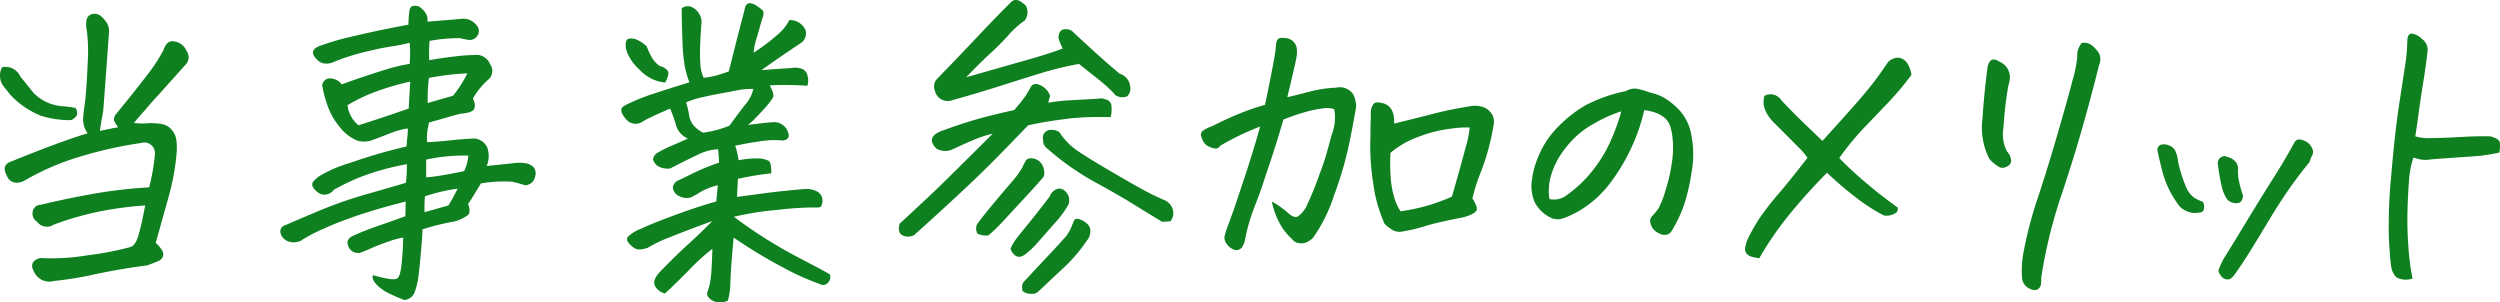 <svg xmlns="http://www.w3.org/2000/svg" width="223.583" height="27.036" viewBox="0 0 223.583 27.036">
  <path id="パス_256848" data-name="パス 256848" d="M14.465-9.789q.574-.109,1.2-.246a3.69,3.69,0,0,0,.438-.082,2.83,2.83,0,0,1-.383-.6.8.8,0,0,1,.191-.574q1.641-2,2.734-3.432a14.754,14.754,0,0,0,1.5-2.283,1.761,1.761,0,0,1,.287-.547.629.629,0,0,1,.588-.246,1.388,1.388,0,0,1,1.2.875.934.934,0,0,1-.109,1.23q-2.023,2.27-3.172,3.527-.219.273-.41.492-.766.848-1.012,1.176a5.626,5.626,0,0,0,1.23.027,6.206,6.206,0,0,1,1.148.055,1.539,1.539,0,0,1,.984.52,1.782,1.782,0,0,1,.438,1.039,6.333,6.333,0,0,1,0,1.176,21.185,21.185,0,0,1-.656,3.609q-.465,1.668-1.2,4.293.711.684.67,1.066a.644.644,0,0,1-.4.547q-.355.164-1.039.41-2.352.3-4.662.793a30.274,30.274,0,0,1-3.678.6,1.5,1.5,0,0,1-1.75-.766q-.574-.984.52-1.285a19.6,19.6,0,0,0,4.252-.246A27.826,27.826,0,0,0,17.2.6q.437-.137.7-1t.615-2.721a31.8,31.8,0,0,0-3.6.451,26.735,26.735,0,0,0-4.58,1.271,1.1,1.1,0,0,1-1.5-.273.848.848,0,0,1-.383-.875.721.721,0,0,1,.711-.629q2.379-.574,4.813-1a42.121,42.121,0,0,1,4.895-.561,18.48,18.48,0,0,0,.52-3.008A.959.959,0,0,0,18.129-8.7a36.845,36.845,0,0,0-5.441,1.217A22.453,22.453,0,0,0,7.711-5.332a1.557,1.557,0,0,1-.492.164.94.94,0,0,1-1.094-.656q-.52-.93.492-1.258Q9.379-8.2,11.061-8.8t2.311-.766a2.1,2.1,0,0,1-.4-1.436q.068-.779.178-1.463.164-1.75.232-3.623a13.736,13.736,0,0,0-.1-2.748,2.415,2.415,0,0,1-.014-.848.658.658,0,0,1,.479-.547A1.268,1.268,0,0,1,14-20.262a.907.907,0,0,1,.574.219,3.079,3.079,0,0,1,.547.656,1.463,1.463,0,0,1,.164.711q-.246,3.445-.52,7.082Q14.547-10.418,14.465-9.789ZM12.277-11.84a.751.751,0,0,1,.137.615.941.941,0,0,1-.547.479,8.658,8.658,0,0,1-2.693-.4,7.585,7.585,0,0,1-2.748-1.9q-.3-.383-.574-.725a1.483,1.483,0,0,1-.314-.82,1.565,1.565,0,0,1,.178-.889,1.456,1.456,0,0,1,1.641.848q.465.547,1.148,1.422A4.012,4.012,0,0,0,11.047-12,10.641,10.641,0,0,1,12.277-11.84ZM38.91,3.117a10.194,10.194,0,0,0,1.285.314q.684.123.875-.041.219-.137.342-.984A25.891,25.891,0,0,0,41.59-.246a7.282,7.282,0,0,0-1.312.355q-.875.3-1.586.615t-.9.369a.909.909,0,0,1-1.121-.6q-.246-.574.438-.9,1.094-.492,2.283-.9t2.393-.848l.027-1.312q-2.926.738-4.881,1.449A30.259,30.259,0,0,0,33.879-.766,12.774,12.774,0,0,0,32.4.055a1.453,1.453,0,0,1-1.039.055,1.074,1.074,0,0,1-.738-.738.577.577,0,0,1,.383-.711q.684-.3,2.857-1.217a38.315,38.315,0,0,1,4.32-1.531q2.146-.615,3.65-1.053a12.978,12.978,0,0,0,.082-1.668A22.819,22.819,0,0,0,37.8-5.674a19.729,19.729,0,0,0-2.42,1.162,1.044,1.044,0,0,1-.643.41.94.94,0,0,1-.752-.164l-.137-.109a1.533,1.533,0,0,1-.328-.383.5.5,0,0,1-.027-.424,2.855,2.855,0,0,1,.6-.561,11.814,11.814,0,0,1,2.734-1.176q1.395-.492,3.117-.984.93-.246,1.941-.492.027-.355.055-.656A5.354,5.354,0,0,0,42-10.008a7.511,7.511,0,0,0-1.75.506q-1.176.451-1.586.6a2.217,2.217,0,0,1-1.176-.014,3.783,3.783,0,0,1-1.572-1.217,6.168,6.168,0,0,1-1.094-1.914,11.525,11.525,0,0,1-.479-1.818.7.7,0,0,1,.643-.615,1.342,1.342,0,0,1,1.107.533q1.969-.711,3.6-1.217a16.089,16.089,0,0,1,2.475-.615,10.855,10.855,0,0,0,0-1.887,14.211,14.211,0,0,1-1.641.328q-1.066.164-2.529.533a18.687,18.687,0,0,0-2.639.861,1.445,1.445,0,0,1-.752.137,1.1,1.1,0,0,1-.752-.383q-.766-.766.219-1.176a23.369,23.369,0,0,1,2.885-.848q1.736-.41,3.035-.67t2.064-.4a10.774,10.774,0,0,1,.082-1.2.568.568,0,0,1,.219-.437.447.447,0,0,1,.246-.055,1.607,1.607,0,0,1,.383.055q.9.629.766,1.367,2.379-.191,2.98-.246a1.477,1.477,0,0,1,1.422.574.743.743,0,0,1,.041.971.818.818,0,0,1-.861.314q-.328-.055-.67-.137a14.252,14.252,0,0,0-2.721.246,15.847,15.847,0,0,0-.027,1.723q1.066-.191,2.229-.328a16.571,16.571,0,0,1,1.818-.137,1.316,1.316,0,0,1,1.395.82,1.019,1.019,0,0,1-.082,1.313,6.6,6.6,0,0,0-1.449,1.75l.082.219a.885.885,0,0,1,.027.711q-.137.355-1.23.438-.93.246-1.559.438-.984.273-1.258.355a2.721,2.721,0,0,1-.082.41,5.244,5.244,0,0,0-.082,1.34q.848-.027,1.969-.15t2.242-.178a1.4,1.4,0,0,1,1.176.82,2.324,2.324,0,0,1-.055,1.641l2.352-.246a3.93,3.93,0,0,1,1.148,0,1.353,1.353,0,0,1,.684.342.869.869,0,0,1,.137.861.922.922,0,0,1-.875.766q-.629-.191-1.148-.314a11.915,11.915,0,0,0-2.816.15q-.848,1.422-1.148,1.832.273.738-.014,1a3.668,3.668,0,0,1-1.162.561,22.045,22.045,0,0,0-2.9.711q0,.438-.123,1.846t-.232,2.3a5.867,5.867,0,0,1-.355,1.49,1.052,1.052,0,0,1-.93.684q-.711-.273-1.381-.6a3.718,3.718,0,0,1-1.121-.82Q38.719,3.418,38.91,3.117Zm3.309-17.309a23.065,23.065,0,0,0-3.021.875,15.043,15.043,0,0,0-2.584,1.23,2.651,2.651,0,0,0,.984,1.8q.766-.246,1.846-.6t2.639-.9Q42.137-12.879,42.219-14.191Zm5.2,6.617a15.922,15.922,0,0,0-3.773.355v1.586q.465-.027,1.244-.15t2.146-.4A3.807,3.807,0,0,0,47.414-7.574Zm-.957,2.953a16.116,16.116,0,0,0-2.926.684A11.31,11.31,0,0,0,43.5-2.516l2.133-.6A15.184,15.184,0,0,0,46.457-4.621Zm.875-10.309a23.187,23.187,0,0,0-3.445.41,15.15,15.15,0,0,0-.109,2.242l2.27-.656A10.873,10.873,0,0,0,47.332-14.93ZM71.586-7.164a9.31,9.31,0,0,1,1.8-.164,2.425,2.425,0,0,1,.861.205q.287.15.26,1.135a24.7,24.7,0,0,0-2.98.492l-.082,1.613,2.871-.383q1.586-.191,3.227-.328a2.23,2.23,0,0,1,1.025.205.9.9,0,0,1,.492.6,1.027,1.027,0,0,1-.1.752q-.082.137-.711.1a27.837,27.837,0,0,0-3.2.219,25.913,25.913,0,0,0-3.883.615A41.979,41.979,0,0,0,76.59,1.354q2.488,1.3,3.145,1.682a.648.648,0,0,1-.123.711.551.551,0,0,1-.752.164,22.9,22.9,0,0,1-3.514-1.6,42.118,42.118,0,0,1-4.2-2.557q-.109,1.094-.191,2.215T70.848,3.9a6.311,6.311,0,0,1-.219,1.49,1.559,1.559,0,0,1-1.436-.027Q68.66,5,68.8,4.621a6.034,6.034,0,0,0,.219-.766,9.067,9.067,0,0,0,.137-1.162q.055-.779.082-1.928A17.707,17.707,0,0,0,67.2,2.611Q65.98,3.855,65,4.758a1.379,1.379,0,0,1-.9-.7q-.219-.479.383-1.162Q65.871,1.449,67.061.369t2.174-2.092q-2.461.9-3.9,1.49a10.56,10.56,0,0,0-1.846.889,2.834,2.834,0,0,1-.725.164A.92.92,0,0,1,62.1.574,1.937,1.937,0,0,1,61.66.109a.4.4,0,0,1,.027-.424,3.289,3.289,0,0,1,1.148-.711q1.012-.479,3.131-1.258T69.59-3.473l.137-1.449a5.624,5.624,0,0,0-1.6.629,6.114,6.114,0,0,1-.834.465,1.617,1.617,0,0,1-.479.041,1.618,1.618,0,0,1-.643-.219.926.926,0,0,1-.465-.725.8.8,0,0,1,.424-.6q.314-.137,1.395-.67a18.252,18.252,0,0,1,2.311-.943q0-.355-.082-1.2a4.435,4.435,0,0,0-1.818.492q-1.053.492-2.475,1.23a1.818,1.818,0,0,1-.875-.109,1.067,1.067,0,0,1-.656-.711.845.845,0,0,1,.479-.629,10.08,10.08,0,0,1,1.217-.6q.766-.328,1.422-.629a1.87,1.87,0,0,1-1.08-1.271,11.214,11.214,0,0,0-.506-1.408q-1.094.465-1.736.779a7.216,7.216,0,0,0-.834.451,1.089,1.089,0,0,1-1.258-.164,2.371,2.371,0,0,1-.479-.656.61.61,0,0,1-.041-.41q.055-.164.492-.383a18.853,18.853,0,0,1,2.352-.943q1.285-.424,3.227-1.025a9.468,9.468,0,0,1-.4-1.367,15.917,15.917,0,0,1-.219-2.338q-.068-1.627-.068-2.912a.869.869,0,0,1,1.012-.055,1.522,1.522,0,0,1,.766,1.258q-.082.957-.123,2a16.292,16.292,0,0,0,.014,1.791,3.09,3.09,0,0,0,.3,1.217,6.869,6.869,0,0,0,1.066-.191,12.349,12.349,0,0,0,1.176-.383q.656-2.6.93-3.664l.492-1.887q.082-.547.465-.547a1.059,1.059,0,0,1,.438.137,3.514,3.514,0,0,1,.684.492q.219.219-.055.875-.273.984-.479,1.668a6.587,6.587,0,0,0-.26,1.258,16.244,16.244,0,0,0,2.01-1.5,4.186,4.186,0,0,0,1.189-1.422,1.535,1.535,0,0,1,1.449.9,1.069,1.069,0,0,1-.328,1.094q-2.215,1.477-3.609,2.488,1.367-.109,2.68-.191a1.822,1.822,0,0,1,.889.055.817.817,0,0,1,.547.643,1.536,1.536,0,0,1-.014.889q-.82-.055-1.723-.068t-1.641.041q.437.793.287,1.08a6.255,6.255,0,0,1-.752.971q-.437.492-1.066,1.121-.191.164-.41.355,1.7-.219,2.379-.246a1.3,1.3,0,0,1,1.176.848q.3.711-.465.793a7.409,7.409,0,0,0-1.668.027q-.957.109-2.57.438A7.768,7.768,0,0,1,71.586-7.164Zm-4.7-5.168a6.682,6.682,0,0,1,.273,1.121,1.854,1.854,0,0,0,.383.916,2.764,2.764,0,0,0,.875.67,9.713,9.713,0,0,0,2.352-.629q.629-.875,1.367-1.832a3.154,3.154,0,0,0,.766-1.449,6.23,6.23,0,0,0-1.449.123q-.766.15-1.586.3t-1.586.328A8.075,8.075,0,0,0,66.883-12.332Zm-1.859-1.777a3.537,3.537,0,0,1-2.283-1.135,4.1,4.1,0,0,1-1.217-1.818q-.137-.9.246-.971a1.254,1.254,0,0,1,.779.123,3.712,3.712,0,0,1,.807.547,8.1,8.1,0,0,0,.424.93,2.458,2.458,0,0,0,.752.848,1.173,1.173,0,0,1,.711.424Q65.434-14.875,65.023-14.109Zm34.262,1.8q1.039-.164,1.736-.205t2.748-.15a1,1,0,0,1,.465,0l.246.082a.636.636,0,0,1,.451.6,3.126,3.126,0,0,1-.068.957h-.9a23.364,23.364,0,0,0-2.844.137l-.164.027q-1.7.191-3.473.574-2.16,2.242-3.363,3.445l-.082.082q-1.2,1.2-3.076,2.939T87.281-.465A1.13,1.13,0,0,1,86.16-.492Q85.777-.793,86-1.5q.984-.9,1.887-1.75,1.449-1.34,2.652-2.543,2-1.969,3.773-3.746a10.2,10.2,0,0,0-1.326.41q-.725.273-2.365,1.039a1.6,1.6,0,0,1-1.34-.109q-1.012-1.012.465-1.586,2.324-.848,3.992-1.271t2.488-.588a13.643,13.643,0,0,0,1.066-1.34q.219-.355.424-.725a.516.516,0,0,1,.67-.232,1.638,1.638,0,0,1,1.066,1.039A2.9,2.9,0,0,0,99.285-12.3Zm-7.355-2.27,4.7-1.34q2.652-.738,3.938-1.23a5.753,5.753,0,0,1-.383-.957q.027-.574.355-.725a1.007,1.007,0,0,1,.848.1q.875.82,1.969,1.818t2.3,2.01a1.321,1.321,0,0,1,.9.9l.027.164a.952.952,0,0,1-.246.957,1.109,1.109,0,0,1-1.066-.109l-.164-.191a12.358,12.358,0,0,0-1.2-1.094q-.82-.656-1.887-1.5a30,30,0,0,0-3.377.82q-1.6.492-3.705,1.162t-4.375,1.3a1.165,1.165,0,0,1-1.422-.875,1.006,1.006,0,0,1,.137-1.012Q91.3-16.461,92.941-18.2t2.926-3.021a.907.907,0,0,1,.41-.273h.137a.725.725,0,0,1,.355.109,4.505,4.505,0,0,1,.492.383,1.213,1.213,0,0,1-.082,1.34,8.062,8.062,0,0,0-1.449,1.3,20.067,20.067,0,0,1-1.6,1.613Q93.133-15.832,91.93-14.574Zm17.5,12.906q-1.395-.848-2.68-1.641t-3.363-1.928A23.814,23.814,0,0,1,99.2-8.2.872.872,0,0,1,98.82-9a.753.753,0,0,1,.109-.6l.055-.055a.811.811,0,0,1,.383-.219h.109a1.344,1.344,0,0,1,.793.191,5.881,5.881,0,0,0,1.613,1.668q.93.629,2.6,1.613t2.953,1.7a22.956,22.956,0,0,0,2.133,1.066,1.312,1.312,0,0,1,.82.793,1.168,1.168,0,0,1-.164,1.121A3.253,3.253,0,0,1,109.43-1.668ZM98.9-5.742q-.246.328-1.135,1.3t-2.16,2.338A17.11,17.11,0,0,1,93.926-.437,1.821,1.821,0,0,1,92.941-.6a1.028,1.028,0,0,1-.055-.793q.52-.738,1.518-1.928t1.613-1.9a8.4,8.4,0,0,0,.943-1.285,4.611,4.611,0,0,1,.3-.6q.191-.328.766-.191a1.123,1.123,0,0,1,.779.684A1.594,1.594,0,0,1,98.9-5.742ZM102.73.027a14.09,14.09,0,0,1-2.064,2.42Q99.531,3.5,98.41,4.566a.827.827,0,0,1-.684.219,1.123,1.123,0,0,1-.738-.246,1.111,1.111,0,0,1,.027-.738q1.313-1.422,2.256-2.42T100.68-.15a3.289,3.289,0,0,0,.6-.889q.164-.383.273-.656a.332.332,0,0,1,.41-.219,1.737,1.737,0,0,1,.7.355.887.887,0,0,1,.383.766A1.294,1.294,0,0,1,102.73.027ZM95.895.766a4.125,4.125,0,0,1,.547-.93q.355-.465,1.094-1.367t1.887-2.406a1,1,0,0,1,.533-.6.617.617,0,0,1,.588-.027A1.1,1.1,0,0,1,101.09-3.2a9.329,9.329,0,0,1-1.23,1.668l-1.5,1.7a7.575,7.575,0,0,1-1.148,1.094Q96.387,1.859,95.895.766Zm23.379-4.238a8.062,8.062,0,0,1,1.436,1.012q.533.492.889.328a2.607,2.607,0,0,0,.916-1.23q.479-1.012,1.053-2.625a21.354,21.354,0,0,0,.684-2.078q.191-.684.383-1.395a4.158,4.158,0,0,0,.219-2.27,2.144,2.144,0,0,0-.916-.082,11.634,11.634,0,0,0-1.326.246,18.407,18.407,0,0,0-2.3.766q-.711,2.434-1.395,4.43l-.574,1.723q-.355.984-.684,1.832A16.384,16.384,0,0,0,116.867,0a1.683,1.683,0,0,1-.246.6.637.637,0,0,1-.629.273,1.4,1.4,0,0,1-.684-.465.98.98,0,0,1-.273-.711q.082-.328.191-.684.465-1.23.848-2.352l.957-2.871q.738-2.3,1.2-3.965a24.087,24.087,0,0,0-3.582,1.723.464.464,0,0,1-.383.246,1.561,1.561,0,0,1-.588-.164,1.061,1.061,0,0,1-.533-.479,2.01,2.01,0,0,1-.205-.533.416.416,0,0,1,.15-.4,2.911,2.911,0,0,1,.848-.424q1.395-.711,2.57-1.176a21.809,21.809,0,0,1,2.16-.738q.848-4.074.957-5.031a3.065,3.065,0,0,1,.068-.588.439.439,0,0,1,.451-.369h.109a1.76,1.76,0,0,1,.684.137,1.128,1.128,0,0,1,.547.684,2.689,2.689,0,0,1-.014.971q-.1.561-.807,3.514.848-.191,1.982-.492a11.135,11.135,0,0,1,2.365-.355,1.449,1.449,0,0,1,1.531.574,2.394,2.394,0,0,1,.273,1.148q-.246,1.422-.492,2.652a32.33,32.33,0,0,1-1.5,5.3,13.836,13.836,0,0,1-1.859,3.746,1.91,1.91,0,0,1-.588.41,1.189,1.189,0,0,1-.7.068.913.913,0,0,1-.6-.369A5.084,5.084,0,0,1,120-1.477,7.046,7.046,0,0,1,119.273-3.473Zm10.938-6.973q.383-.082,3.049-.752a32.594,32.594,0,0,1,3.678-.779,2.2,2.2,0,0,1,1.449.15,1.683,1.683,0,0,1,.588.574,1.32,1.32,0,0,1,.164.533,1.553,1.553,0,0,1-.041.465,21.068,21.068,0,0,1-1.066,3.979,16.844,16.844,0,0,0-.82,2.529q.492.766.369,1.066t-1.08.6q-2.625.52-3.459.793A15.613,15.613,0,0,1,131-.793a1.4,1.4,0,0,1-.848-.082,3.611,3.611,0,0,1-.793-.6,12.958,12.958,0,0,1-1.012-3.582,22.176,22.176,0,0,1-.273-3.555q.027-.848.027-1.668.027-.656.027-1.285a1.305,1.305,0,0,1,.246-.629q.191-.246.875-.055a1.236,1.236,0,0,1,.848.82A2.465,2.465,0,0,1,130.211-10.445Zm-.328,2.625a17.656,17.656,0,0,0,.014,2.078,8.029,8.029,0,0,0,.328,1.914,4.359,4.359,0,0,0,.561,1.23,16.478,16.478,0,0,0,4.594-1.312q.82-2.844,1.217-4.361a8.785,8.785,0,0,0,.369-1.818,8.684,8.684,0,0,0-1.641.1,11.679,11.679,0,0,0-2.953.738A8.091,8.091,0,0,0,129.883-7.82Zm22.7-3.828a16.779,16.779,0,0,1-1.217,3.5,17.276,17.276,0,0,1-1.887,3.1,9.662,9.662,0,0,1-2.639,2.365,7.914,7.914,0,0,1-1.5.711,1.486,1.486,0,0,1-.93.027,2.862,2.862,0,0,1-.889-.533,2.972,2.972,0,0,1-.779-1.025,3.738,3.738,0,0,1-.246-1.559,7.671,7.671,0,0,1,.588-2.365,7.92,7.92,0,0,1,1.777-2.707,11.139,11.139,0,0,1,2.516-1.969,13.8,13.8,0,0,1,3.568-1.244,1.488,1.488,0,0,1,.738-.219h.164a6.215,6.215,0,0,1,.7.164q.26.082.561.191a4.324,4.324,0,0,1,1.367.533,6.725,6.725,0,0,1,1.285,1.08,4.41,4.41,0,0,1,1.039,2.215A8.908,8.908,0,0,1,156.8-6a17.861,17.861,0,0,1-.67,2.871,12.163,12.163,0,0,1-.9,1.955,2.742,2.742,0,0,1-.314.492.7.7,0,0,1-.4.191.98.98,0,0,1-.615-.137,1.367,1.367,0,0,1-.561-.437,1.438,1.438,0,0,1-.219-.547.59.59,0,0,1,.137-.52,5.773,5.773,0,0,0,.615-.752,8.61,8.61,0,0,0,.615-1.6,14.546,14.546,0,0,0,.574-2.543,7.991,7.991,0,0,0,.055-2.051,4.549,4.549,0,0,0-.26-1.244,1.686,1.686,0,0,0-.533-.7,2.663,2.663,0,0,0-.834-.424A5.223,5.223,0,0,0,152.578-11.648ZM144.1-3.691a1.848,1.848,0,0,0,1.559-.355A11.226,11.226,0,0,0,148.012-6.3a12.218,12.218,0,0,0,1.668-2.83,17.1,17.1,0,0,0,.848-2.406,11.985,11.985,0,0,0-2.434,1.094,7.925,7.925,0,0,0-2.529,2.16,7.213,7.213,0,0,0-1.326,2.5A4.934,4.934,0,0,0,144.1-3.691Zm24.418-5.2q1.34-1.477,2.475-2.748t1.832-2.146q.7-.875,1.545-2.133a1.272,1.272,0,0,1,.848-.41h.164a1.166,1.166,0,0,1,.725.492,2.613,2.613,0,0,1,.369,1.039,26.169,26.169,0,0,1-1.969,2.365l-2.16,2.256a24.775,24.775,0,0,0-2.324,2.816q.82.848,1.627,1.559t1.6,1.354q.793.643,2,1.518a.457.457,0,0,1-.191.492,1.516,1.516,0,0,1-1.039.219A16.053,16.053,0,0,1,171.555-3.8a30.462,30.462,0,0,1-2.625-2.242q-1.7,1.7-3.268,3.609a29.928,29.928,0,0,0-2.8,4.047q-.273-.055-.588-.123a.977.977,0,0,1-.52-.287.621.621,0,0,1-.137-.574,4.8,4.8,0,0,1,.15-.6,15.867,15.867,0,0,1,1.121-2,24.567,24.567,0,0,1,1.723-2.215q1.121-1.312,2.57-3.2a6.793,6.793,0,0,0-.875-1q-.738-.752-2.023-2.037a3.641,3.641,0,0,1-.82-1.08,1.957,1.957,0,0,1-.137-1.408,1.111,1.111,0,0,1,.9-.1,1.3,1.3,0,0,1,.656.533q1.285,1.34,2.188,2.2T168.52-8.887Zm23.16-8.75a1.391,1.391,0,0,1,.273-.027,1.054,1.054,0,0,1,.52.137,2.39,2.39,0,0,1,.547.492,1.177,1.177,0,0,1,.246,1.34q-.711,2.871-1.545,5.783t-1.928,6.166a43.45,43.45,0,0,0-1.7,7.055q0,.3-.027.6a.617.617,0,0,1-.3.479q-.273.178-.793-.1a1.117,1.117,0,0,1-.6-.9,8.634,8.634,0,0,1,.082-2.051,36.132,36.132,0,0,1,1.3-5.059q.834-2.488,1.764-5.687t1.367-4.895a11.046,11.046,0,0,0,.424-2.105,1.794,1.794,0,0,1,.082-.67A2.979,2.979,0,0,1,191.68-17.637Zm-8.395,2.16q.219-1.039,1.012-.52a1.575,1.575,0,0,1,.725.574,1.394,1.394,0,0,1,.26.793,2.34,2.34,0,0,1-.137.793,34.333,34.333,0,0,0-.437,3.8,3.276,3.276,0,0,0,.328,2.105,1.2,1.2,0,0,1,.328.629.517.517,0,0,1-.26.656.8.8,0,0,1-.7.137,3.459,3.459,0,0,1-.957-.766,6.21,6.21,0,0,1-.615-3.609Q182.984-13.234,183.285-15.477ZM212-8.668a1.3,1.3,0,0,1,.328.479.607.607,0,0,1,0,.561,3.016,3.016,0,0,0-.246.629q-.793.957-1.682,2.2t-2,3.09q-1.107,1.846-1.75,2.871T205.434,2.98q-.355.52-.643.52a.779.779,0,0,1-.506-.178,1.261,1.261,0,0,1-.355-.615,6.539,6.539,0,0,1,.643-1.34q.369-.574,1.846-3.008t2.434-3.937q.957-1.5,1.8-3.035.191-.41.492-.41h.055A1.578,1.578,0,0,1,212-8.668ZM200.32-7.055a12.578,12.578,0,0,0,.7,2.242,2.306,2.306,0,0,0,.7.971,3.811,3.811,0,0,0,.82.4.894.894,0,0,1,.1.629.384.384,0,0,1-.424.328,1.69,1.69,0,0,1-.943-.055,1.835,1.835,0,0,1-.807-.492,8.821,8.821,0,0,1-1.518-3.008q-.369-1.449-.479-2.051a.5.5,0,0,1,.328-.465,1.191,1.191,0,0,1,.711.068.983.983,0,0,1,.615.6A2.85,2.85,0,0,1,200.32-7.055Zm4.348,3.336a3.9,3.9,0,0,1-.479-1.258q-.178-.793-.314-1.887a.608.608,0,0,1,.246-.533.555.555,0,0,1,.656-.041,1.169,1.169,0,0,1,.711.451.969.969,0,0,1,.191.725q0,.219.027.615a9.531,9.531,0,0,0,.438,1.682q-.109.574-.437.629a1.08,1.08,0,0,1-.615-.068A.976.976,0,0,1,204.668-3.719ZM222.633-16.9q-.137,1.258-.369,2.68t-.424,2.83q-.191,1.408-.3,2.092a4.435,4.435,0,0,0,1.121.164q1.586-.027,2.98-.109t2.625-.055q.793.219.834.561a3.453,3.453,0,0,1-.041.889,15.29,15.29,0,0,1-2.57.355l-2.557.178q-.971.068-1.354.123a2.968,2.968,0,0,1-1.2-.219,7.826,7.826,0,0,0-.4,2.064q-.1,1.244-.137,2.762A31.707,31.707,0,0,0,220.924.6a21.146,21.146,0,0,0,.369,2.816,1.766,1.766,0,0,1-1.449-.109,1.682,1.682,0,0,1-.465-1q-.109-.67-.205-2.543a45.9,45.9,0,0,1,.219-5.633q.314-3.76.725-6.439t.547-3.582a16.594,16.594,0,0,0,.164-2.078q.055-.52.41-.52a1.659,1.659,0,0,1,.9.479A1.191,1.191,0,0,1,222.633-16.9Z" transform="translate(-5.531 21.492)" fill="#0f8020"/>
</svg>

